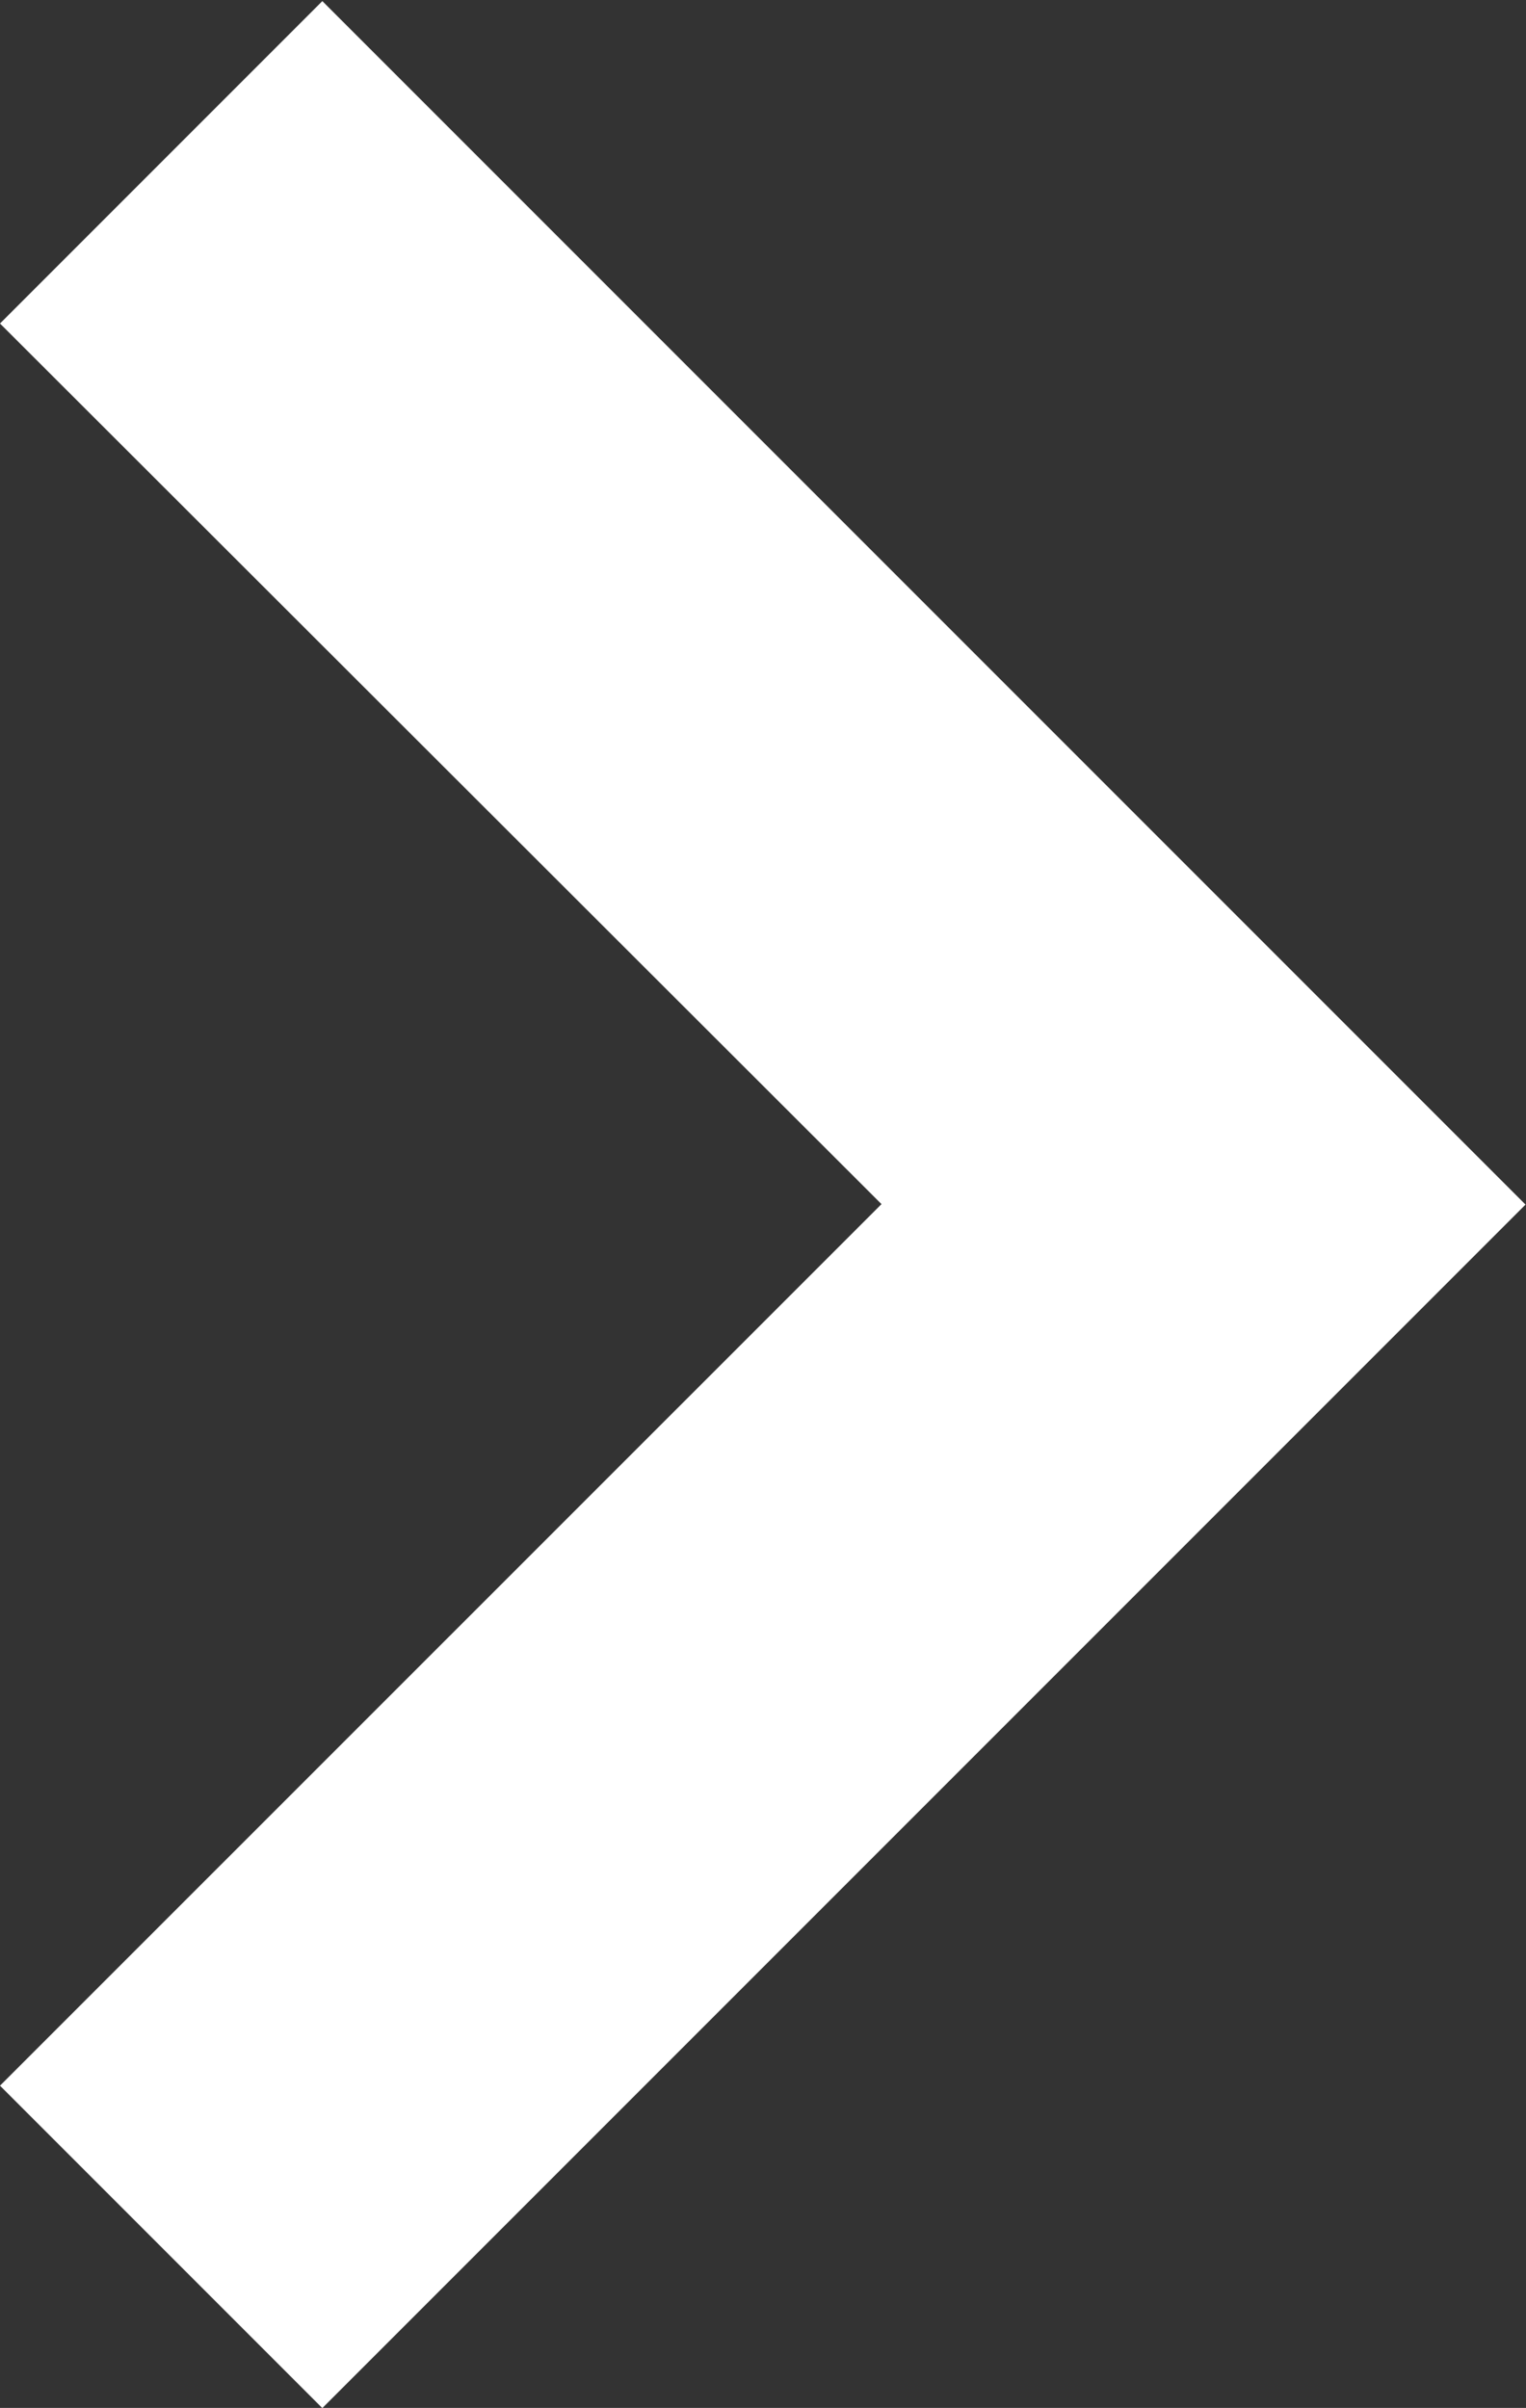 <svg xmlns="http://www.w3.org/2000/svg" width="9.639" height="15.206" viewBox="0 0 9.639 15.206">
  <rect x="0" y="0" width="9.639" height="15.206" fill="#333333" stroke="none"/>
  <path id="arrow" d="M140.165,1044.441l-5.568,5.567,2.036,2.036,7.6-7.6-7.6-7.6-2.036,2.036Z" transform="translate(-134.597 -1036.837)" fill="#fff"/>
</svg>
